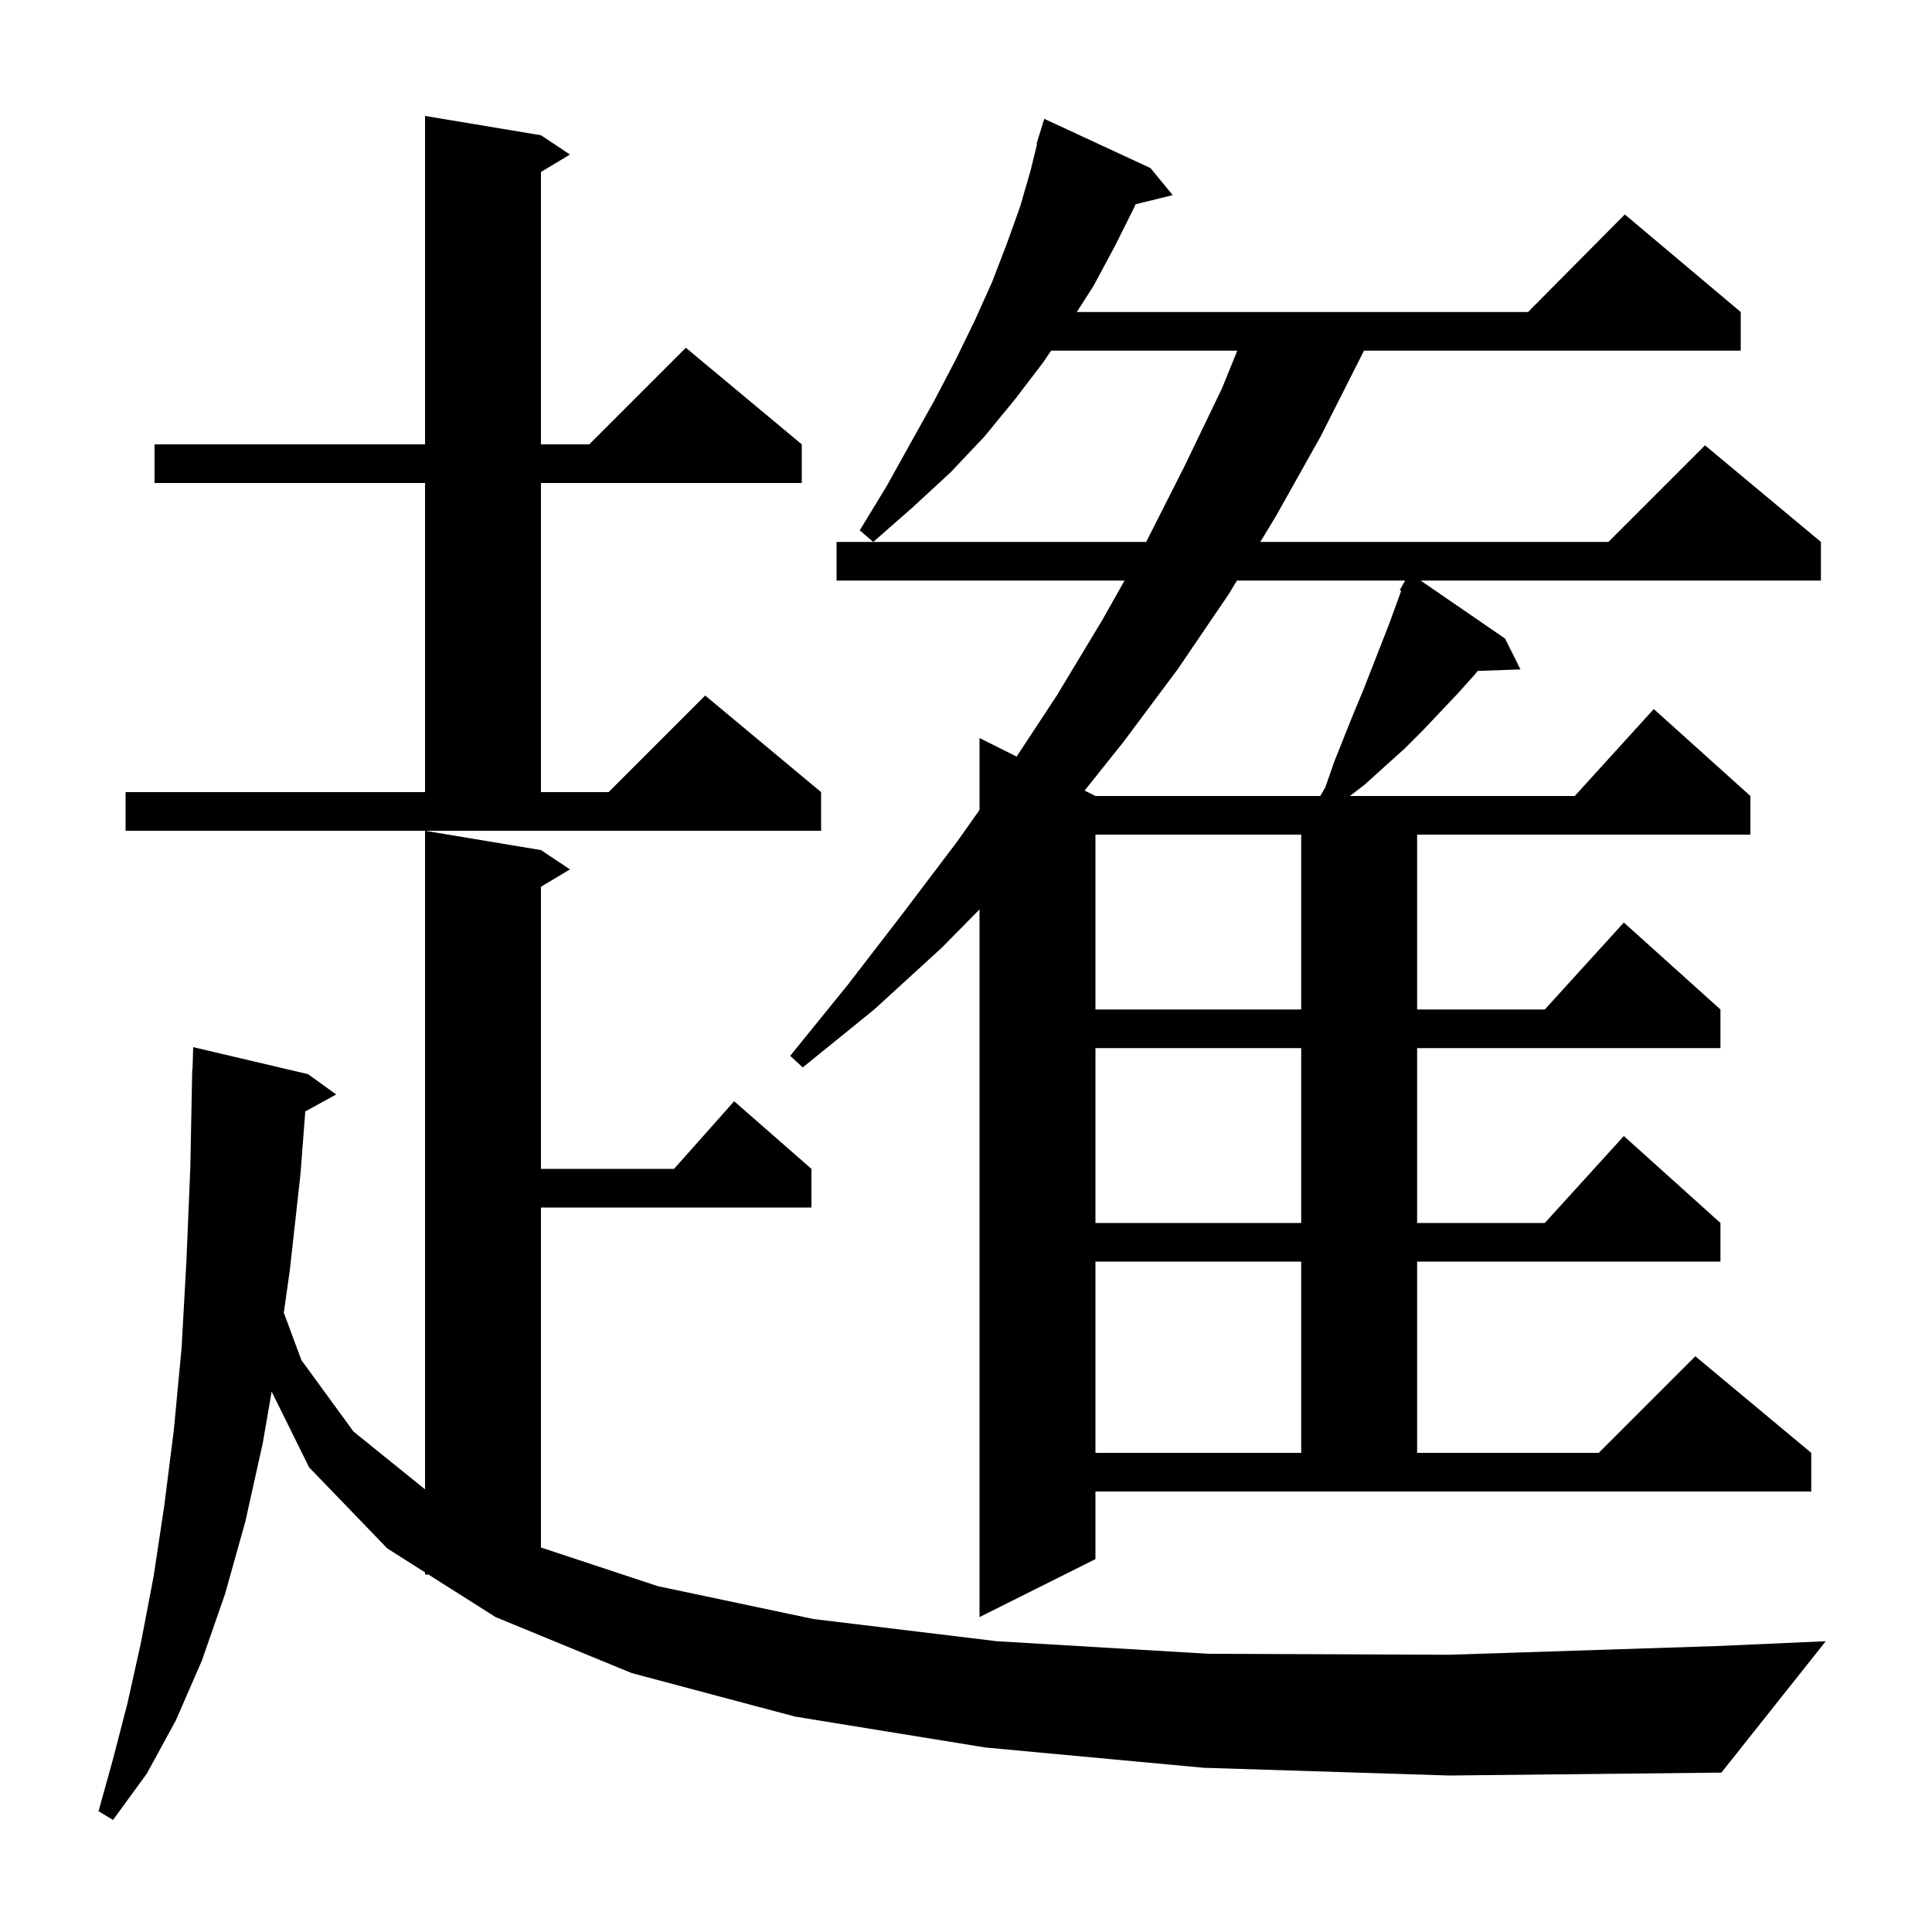 <svg xmlns="http://www.w3.org/2000/svg" xmlns:xlink="http://www.w3.org/1999/xlink" version="1.1" baseProfile="full" viewBox="0 0 200 200" width="200" height="200"><g fill="currentColor"><path d="M 124.6 183.0 L 102.0 180.9 L 82.3 177.7 L 65.4 173.2 L 51.3 167.4 L 44.359 163.0 L 44.0 163.0 L 44.0 162.772 L 40.1 160.3 L 32.0 151.9 L 28.121 144.059 L 27.2 149.4 L 25.4 157.5 L 23.3 165.0 L 20.9 171.9 L 18.2 178.1 L 15.2 183.6 L 11.7 188.4 L 10.2 187.5 L 11.7 182.1 L 13.2 176.3 L 14.6 170.0 L 15.9 163.2 L 17.0 155.9 L 18.0 148.0 L 18.8 139.5 L 19.3 130.5 L 19.7 120.9 L 19.9 110.7 L 19.93 110.701 L 20.0 108.4 L 31.9 111.2 L 34.8 113.3 L 31.603 115.055 L 31.1 121.6 L 30.0 131.5 L 29.38 135.89 L 31.2 140.8 L 36.6 148.2 L 44.0 154.177 L 44.0 86.0 L 56.0 88.0 L 59.0 90.0 L 56.0 91.8 L 56.0 121.0 L 69.778 121.0 L 76.0 114.0 L 84.0 121.0 L 84.0 125.0 L 56.0 125.0 L 56.0 160.197 L 68.1 164.2 L 84.2 167.6 L 103.2 169.9 L 125.1 171.2 L 150.0 171.3 L 177.7 170.4 L 189.0 169.9 L 178.2 183.5 L 150.0 183.8 Z M 113.4 161.4 L 101.4 167.4 L 101.4 94.142 L 97.5 98.1 L 90.5 104.5 L 83.1 110.5 L 81.8 109.3 L 87.8 101.9 L 93.5 94.5 L 99.1 87.1 L 101.4 83.845 L 101.4 76.4 L 105.242 78.321 L 109.4 72.0 L 114.1 64.2 L 116.413 60.1 L 86.6 60.1 L 86.6 56.1 L 118.652 56.1 L 122.6 48.3 L 126.5 40.2 L 128.086 36.3 L 108.81 36.3 L 108.0 37.5 L 105.1 41.3 L 101.9 45.2 L 98.4 48.9 L 94.5 52.5 L 90.4 56.1 L 89.0 54.9 L 91.8 50.3 L 94.3 45.8 L 96.7 41.5 L 98.9 37.3 L 100.9 33.2 L 102.7 29.2 L 104.2 25.3 L 105.6 21.4 L 106.7 17.6 L 107.354 14.911 L 107.3 14.9 L 107.571 14.019 L 107.6 13.9 L 107.607 13.902 L 108.1 12.3 L 119.1 17.4 L 121.4 20.2 L 117.547 21.146 L 117.4 21.5 L 115.4 25.5 L 113.2 29.6 L 111.469 32.3 L 158.183 32.3 L 168.2 22.2 L 180.2 32.3 L 180.2 36.3 L 141.2 36.3 L 141.0 36.7 L 136.7 45.2 L 132.1 53.4 L 130.467 56.1 L 166.5 56.1 L 176.5 46.1 L 188.5 56.1 L 188.5 60.1 L 147.065 60.1 L 155.8 66.1 L 157.4 69.3 L 152.977 69.453 L 152.6 69.9 L 150.9 71.8 L 147.3 75.6 L 145.4 77.5 L 143.4 79.3 L 141.3 81.2 L 139.747 82.4 L 163.018 82.4 L 171.2 73.4 L 181.2 82.4 L 181.2 86.4 L 146.7 86.4 L 146.7 104.5 L 159.918 104.5 L 168.1 95.5 L 178.1 104.5 L 178.1 108.5 L 146.7 108.5 L 146.7 126.6 L 159.918 126.6 L 168.1 117.6 L 178.1 126.6 L 178.1 130.6 L 146.7 130.6 L 146.7 150.4 L 165.5 150.4 L 175.5 140.4 L 187.5 150.4 L 187.5 154.4 L 113.4 154.4 Z M 113.4 130.6 L 113.4 150.4 L 134.7 150.4 L 134.7 130.6 Z M 113.4 108.5 L 113.4 126.6 L 134.7 126.6 L 134.7 108.5 Z M 113.4 86.4 L 113.4 104.5 L 134.7 104.5 L 134.7 86.4 Z M 13.0 82.0 L 44.0 82.0 L 44.0 50.0 L 16.0 50.0 L 16.0 46.0 L 44.0 46.0 L 44.0 12.0 L 56.0 14.0 L 59.0 16.0 L 56.0 17.8 L 56.0 46.0 L 61.0 46.0 L 71.0 36.0 L 83.0 46.0 L 83.0 50.0 L 56.0 50.0 L 56.0 82.0 L 63.0 82.0 L 73.0 72.0 L 85.0 82.0 L 85.0 86.0 L 13.0 86.0 Z M 128.047 60.1 L 127.2 61.5 L 121.9 69.3 L 116.3 76.8 L 112.281 81.841 L 113.4 82.4 L 136.675 82.4 L 137.2 81.5 L 138.1 78.9 L 140.1 73.9 L 141.1 71.5 L 143.8 64.6 L 145.048 61.168 L 144.9 61.1 L 145.456 60.1 Z "/></g></svg>